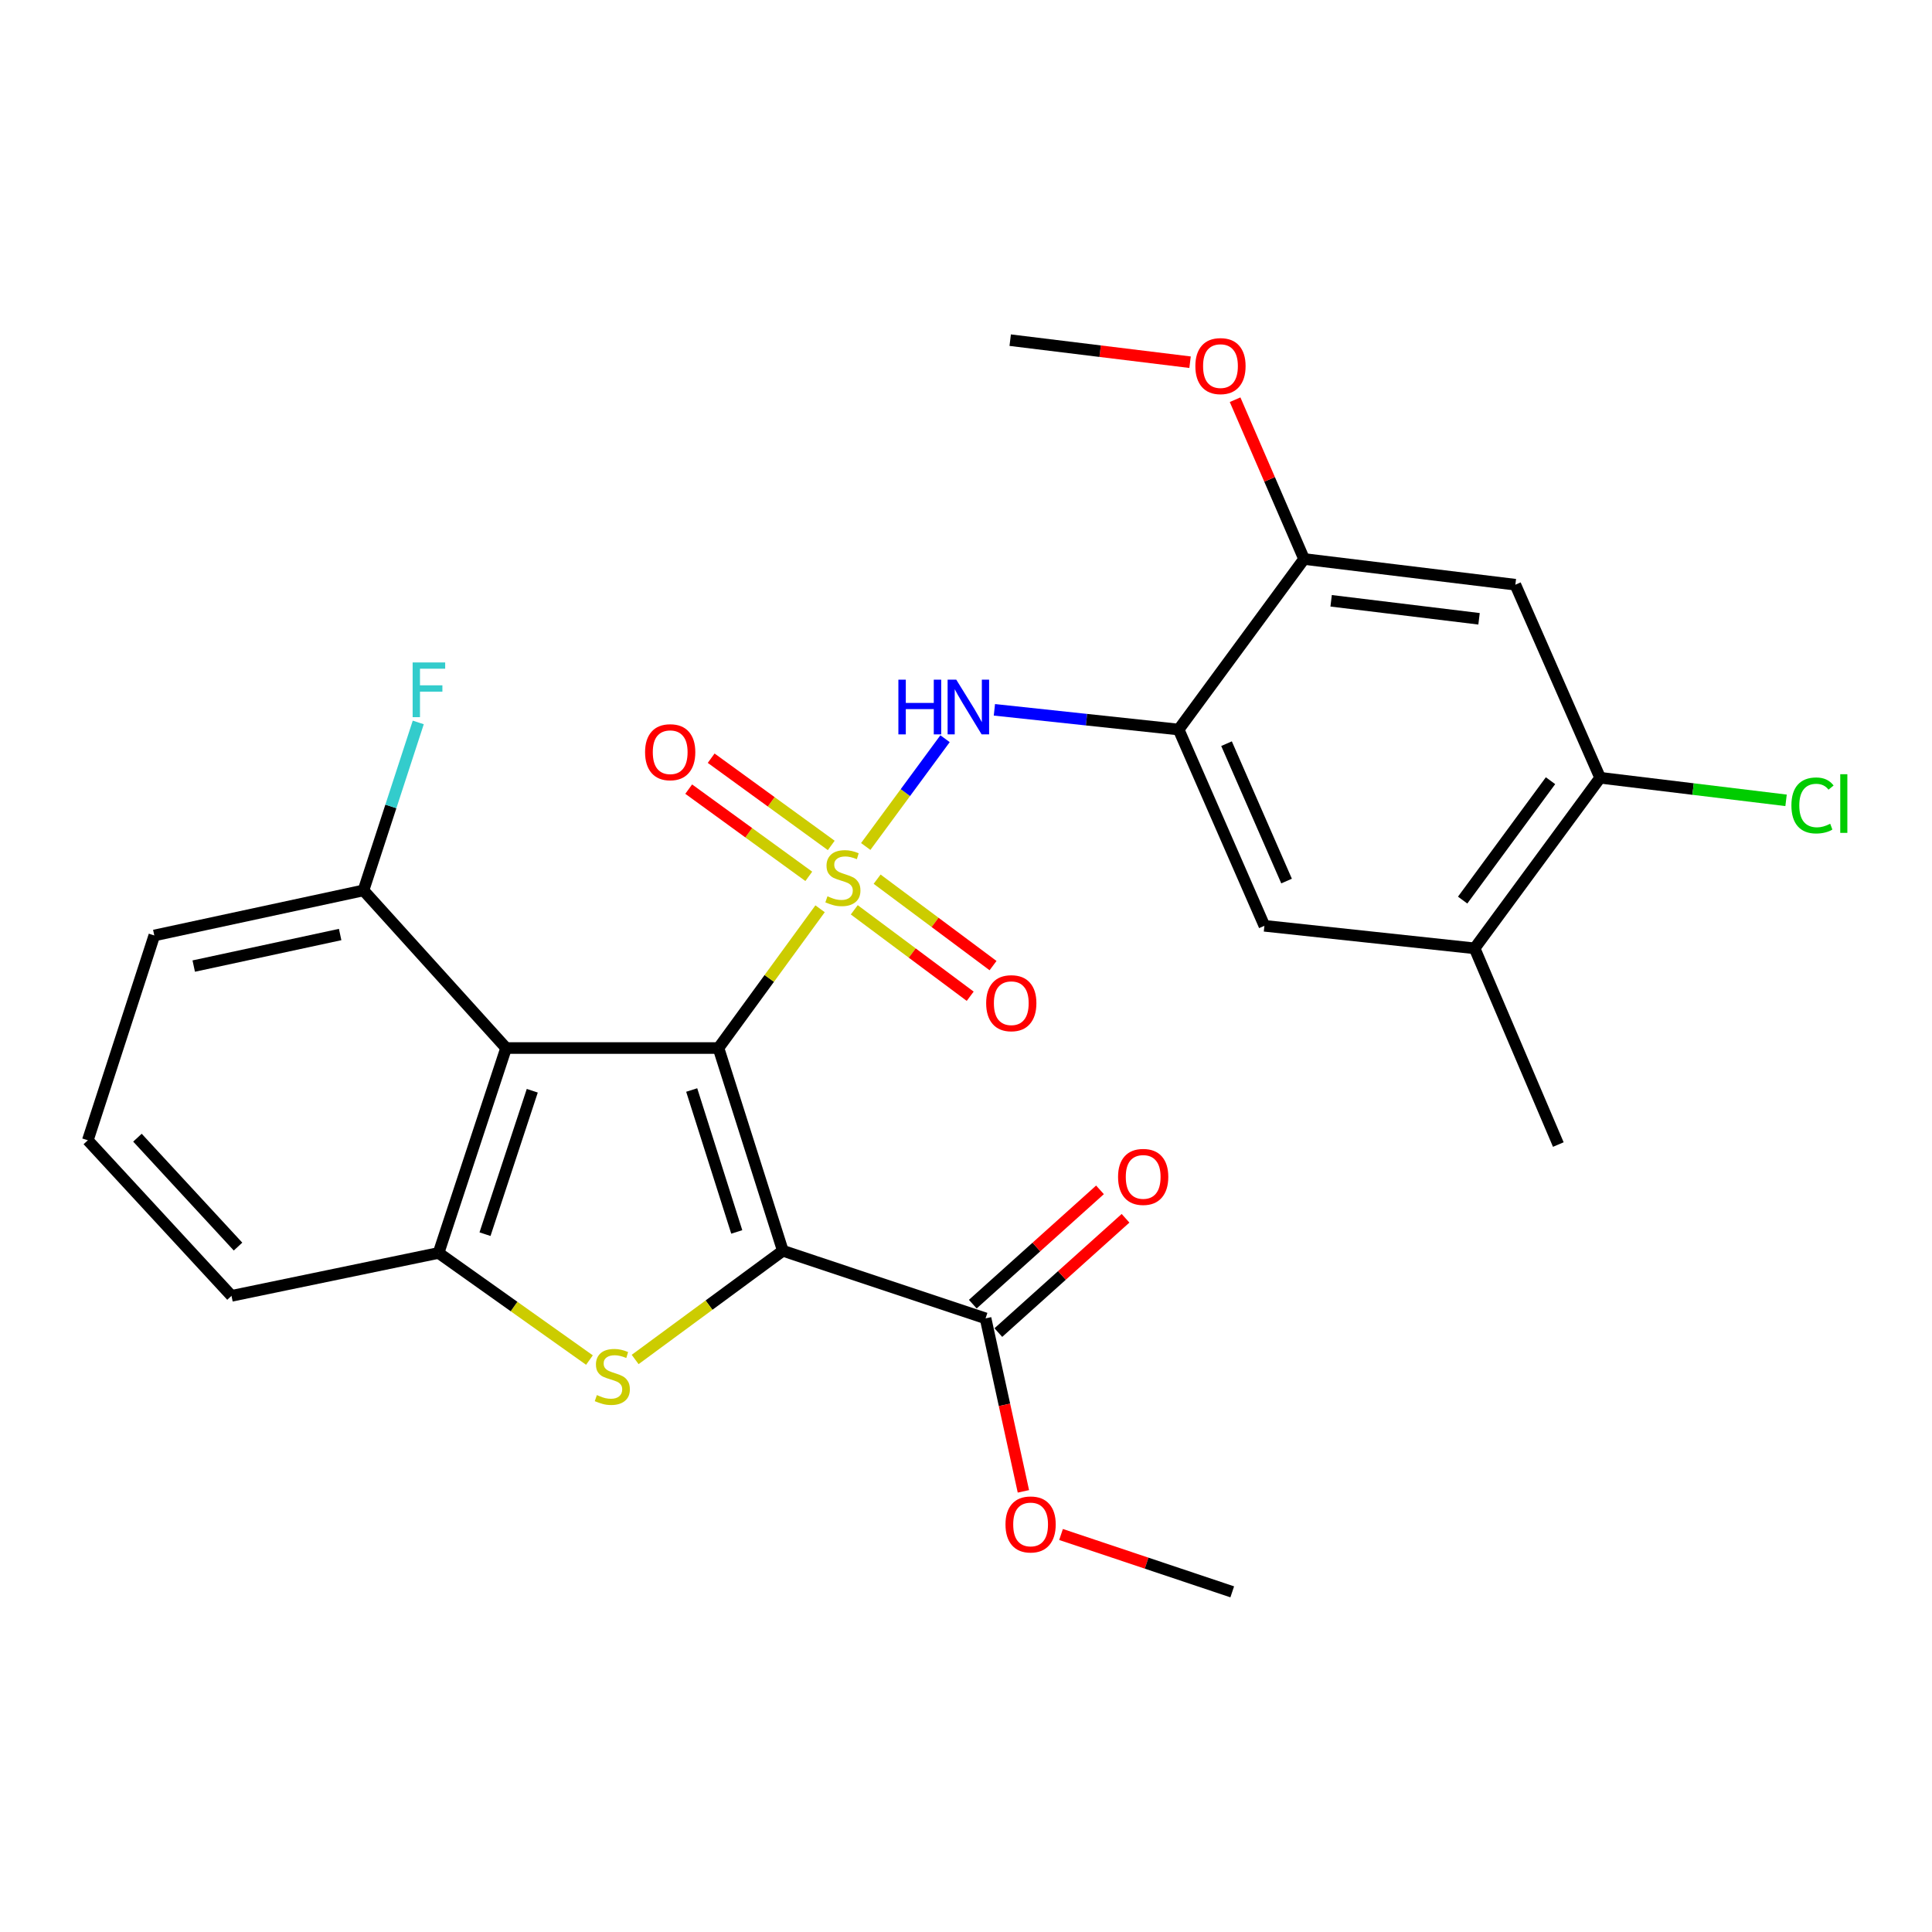 <?xml version='1.0' encoding='iso-8859-1'?>
<svg version='1.1' baseProfile='full'
              xmlns='http://www.w3.org/2000/svg'
                      xmlns:rdkit='http://www.rdkit.org/xml'
                      xmlns:xlink='http://www.w3.org/1999/xlink'
                  xml:space='preserve'
width='1000px' height='1000px' viewBox='0 0 1000 1000'>
<!-- END OF HEADER -->
<rect style='opacity:1.0;fill:#FFFFFF;stroke:none' width='1000' height='1000' x='0' y='0'> </rect>
<path class='bond-0' d='M 371.884,542.461 L 398.178,506.423' style='fill:none;fill-rule:evenodd;stroke:#000000;stroke-width:6px;stroke-linecap:butt;stroke-linejoin:miter;stroke-opacity:1' />
<path class='bond-0' d='M 398.178,506.423 L 424.472,470.386' style='fill:none;fill-rule:evenodd;stroke:#CCCC00;stroke-width:6px;stroke-linecap:butt;stroke-linejoin:miter;stroke-opacity:1' />
<path class='bond-1' d='M 371.884,542.461 L 405.2,647.398' style='fill:none;fill-rule:evenodd;stroke:#000000;stroke-width:6px;stroke-linecap:butt;stroke-linejoin:miter;stroke-opacity:1' />
<path class='bond-1' d='M 358.024,564.188 L 381.345,637.644' style='fill:none;fill-rule:evenodd;stroke:#000000;stroke-width:6px;stroke-linecap:butt;stroke-linejoin:miter;stroke-opacity:1' />
<path class='bond-3' d='M 371.884,542.461 L 261.957,542.461' style='fill:none;fill-rule:evenodd;stroke:#000000;stroke-width:6px;stroke-linecap:butt;stroke-linejoin:miter;stroke-opacity:1' />
<path class='bond-4' d='M 448.103,438.138 L 468.628,410.248' style='fill:none;fill-rule:evenodd;stroke:#CCCC00;stroke-width:6px;stroke-linecap:butt;stroke-linejoin:miter;stroke-opacity:1' />
<path class='bond-4' d='M 468.628,410.248 L 489.153,382.358' style='fill:none;fill-rule:evenodd;stroke:#0000FF;stroke-width:6px;stroke-linecap:butt;stroke-linejoin:miter;stroke-opacity:1' />
<path class='bond-10' d='M 442.169,470.924 L 472.172,493.291' style='fill:none;fill-rule:evenodd;stroke:#CCCC00;stroke-width:6px;stroke-linecap:butt;stroke-linejoin:miter;stroke-opacity:1' />
<path class='bond-10' d='M 472.172,493.291 L 502.174,515.657' style='fill:none;fill-rule:evenodd;stroke:#FF0000;stroke-width:6px;stroke-linecap:butt;stroke-linejoin:miter;stroke-opacity:1' />
<path class='bond-10' d='M 453.994,455.062 L 483.997,477.428' style='fill:none;fill-rule:evenodd;stroke:#CCCC00;stroke-width:6px;stroke-linecap:butt;stroke-linejoin:miter;stroke-opacity:1' />
<path class='bond-10' d='M 483.997,477.428 L 513.999,499.795' style='fill:none;fill-rule:evenodd;stroke:#FF0000;stroke-width:6px;stroke-linecap:butt;stroke-linejoin:miter;stroke-opacity:1' />
<path class='bond-11' d='M 430.256,437.592 L 399.177,415.016' style='fill:none;fill-rule:evenodd;stroke:#CCCC00;stroke-width:6px;stroke-linecap:butt;stroke-linejoin:miter;stroke-opacity:1' />
<path class='bond-11' d='M 399.177,415.016 L 368.099,392.44' style='fill:none;fill-rule:evenodd;stroke:#FF0000;stroke-width:6px;stroke-linecap:butt;stroke-linejoin:miter;stroke-opacity:1' />
<path class='bond-11' d='M 418.628,453.599 L 387.549,431.023' style='fill:none;fill-rule:evenodd;stroke:#CCCC00;stroke-width:6px;stroke-linecap:butt;stroke-linejoin:miter;stroke-opacity:1' />
<path class='bond-11' d='M 387.549,431.023 L 356.471,408.447' style='fill:none;fill-rule:evenodd;stroke:#FF0000;stroke-width:6px;stroke-linecap:butt;stroke-linejoin:miter;stroke-opacity:1' />
<path class='bond-2' d='M 405.2,647.398 L 366.978,675.533' style='fill:none;fill-rule:evenodd;stroke:#000000;stroke-width:6px;stroke-linecap:butt;stroke-linejoin:miter;stroke-opacity:1' />
<path class='bond-2' d='M 366.978,675.533 L 328.757,703.668' style='fill:none;fill-rule:evenodd;stroke:#CCCC00;stroke-width:6px;stroke-linecap:butt;stroke-linejoin:miter;stroke-opacity:1' />
<path class='bond-7' d='M 405.2,647.398 L 510.126,682.384' style='fill:none;fill-rule:evenodd;stroke:#000000;stroke-width:6px;stroke-linecap:butt;stroke-linejoin:miter;stroke-opacity:1' />
<path class='bond-27' d='M 305.099,703.965 L 266.051,676.242' style='fill:none;fill-rule:evenodd;stroke:#CCCC00;stroke-width:6px;stroke-linecap:butt;stroke-linejoin:miter;stroke-opacity:1' />
<path class='bond-27' d='M 266.051,676.242 L 227.003,648.519' style='fill:none;fill-rule:evenodd;stroke:#000000;stroke-width:6px;stroke-linecap:butt;stroke-linejoin:miter;stroke-opacity:1' />
<path class='bond-5' d='M 261.957,542.461 L 227.003,648.519' style='fill:none;fill-rule:evenodd;stroke:#000000;stroke-width:6px;stroke-linecap:butt;stroke-linejoin:miter;stroke-opacity:1' />
<path class='bond-5' d='M 275.504,564.562 L 251.037,638.803' style='fill:none;fill-rule:evenodd;stroke:#000000;stroke-width:6px;stroke-linecap:butt;stroke-linejoin:miter;stroke-opacity:1' />
<path class='bond-15' d='M 261.957,542.461 L 188.137,460.87' style='fill:none;fill-rule:evenodd;stroke:#000000;stroke-width:6px;stroke-linecap:butt;stroke-linejoin:miter;stroke-opacity:1' />
<path class='bond-6' d='M 514.699,367.4 L 562.38,372.504' style='fill:none;fill-rule:evenodd;stroke:#0000FF;stroke-width:6px;stroke-linecap:butt;stroke-linejoin:miter;stroke-opacity:1' />
<path class='bond-6' d='M 562.38,372.504 L 610.062,377.608' style='fill:none;fill-rule:evenodd;stroke:#000000;stroke-width:6px;stroke-linecap:butt;stroke-linejoin:miter;stroke-opacity:1' />
<path class='bond-21' d='M 227.003,648.519 L 119.824,670.733' style='fill:none;fill-rule:evenodd;stroke:#000000;stroke-width:6px;stroke-linecap:butt;stroke-linejoin:miter;stroke-opacity:1' />
<path class='bond-9' d='M 610.062,377.608 L 674.978,289.334' style='fill:none;fill-rule:evenodd;stroke:#000000;stroke-width:6px;stroke-linecap:butt;stroke-linejoin:miter;stroke-opacity:1' />
<path class='bond-13' d='M 610.062,377.608 L 654.457,479.193' style='fill:none;fill-rule:evenodd;stroke:#000000;stroke-width:6px;stroke-linecap:butt;stroke-linejoin:miter;stroke-opacity:1' />
<path class='bond-13' d='M 634.85,384.923 L 665.927,456.032' style='fill:none;fill-rule:evenodd;stroke:#000000;stroke-width:6px;stroke-linecap:butt;stroke-linejoin:miter;stroke-opacity:1' />
<path class='bond-16' d='M 516.737,689.742 L 549.656,660.163' style='fill:none;fill-rule:evenodd;stroke:#000000;stroke-width:6px;stroke-linecap:butt;stroke-linejoin:miter;stroke-opacity:1' />
<path class='bond-16' d='M 549.656,660.163 L 582.575,630.584' style='fill:none;fill-rule:evenodd;stroke:#FF0000;stroke-width:6px;stroke-linecap:butt;stroke-linejoin:miter;stroke-opacity:1' />
<path class='bond-16' d='M 503.514,675.026 L 536.433,645.447' style='fill:none;fill-rule:evenodd;stroke:#000000;stroke-width:6px;stroke-linecap:butt;stroke-linejoin:miter;stroke-opacity:1' />
<path class='bond-16' d='M 536.433,645.447 L 569.352,615.867' style='fill:none;fill-rule:evenodd;stroke:#FF0000;stroke-width:6px;stroke-linecap:butt;stroke-linejoin:miter;stroke-opacity:1' />
<path class='bond-18' d='M 510.126,682.384 L 519.918,727.153' style='fill:none;fill-rule:evenodd;stroke:#000000;stroke-width:6px;stroke-linecap:butt;stroke-linejoin:miter;stroke-opacity:1' />
<path class='bond-18' d='M 519.918,727.153 L 529.71,771.922' style='fill:none;fill-rule:evenodd;stroke:#FF0000;stroke-width:6px;stroke-linecap:butt;stroke-linejoin:miter;stroke-opacity:1' />
<path class='bond-8' d='M 784.345,302.645 L 674.978,289.334' style='fill:none;fill-rule:evenodd;stroke:#000000;stroke-width:6px;stroke-linecap:butt;stroke-linejoin:miter;stroke-opacity:1' />
<path class='bond-8' d='M 765.549,320.289 L 688.993,310.971' style='fill:none;fill-rule:evenodd;stroke:#000000;stroke-width:6px;stroke-linecap:butt;stroke-linejoin:miter;stroke-opacity:1' />
<path class='bond-29' d='M 784.345,302.645 L 828.223,402.57' style='fill:none;fill-rule:evenodd;stroke:#000000;stroke-width:6px;stroke-linecap:butt;stroke-linejoin:miter;stroke-opacity:1' />
<path class='bond-20' d='M 674.978,289.334 L 657.131,248.113' style='fill:none;fill-rule:evenodd;stroke:#000000;stroke-width:6px;stroke-linecap:butt;stroke-linejoin:miter;stroke-opacity:1' />
<path class='bond-20' d='M 657.131,248.113 L 639.284,206.892' style='fill:none;fill-rule:evenodd;stroke:#FF0000;stroke-width:6px;stroke-linecap:butt;stroke-linejoin:miter;stroke-opacity:1' />
<path class='bond-12' d='M 828.223,402.57 L 763.252,490.855' style='fill:none;fill-rule:evenodd;stroke:#000000;stroke-width:6px;stroke-linecap:butt;stroke-linejoin:miter;stroke-opacity:1' />
<path class='bond-12' d='M 802.543,404.086 L 757.063,465.885' style='fill:none;fill-rule:evenodd;stroke:#000000;stroke-width:6px;stroke-linecap:butt;stroke-linejoin:miter;stroke-opacity:1' />
<path class='bond-17' d='M 828.223,402.57 L 876.343,408.411' style='fill:none;fill-rule:evenodd;stroke:#000000;stroke-width:6px;stroke-linecap:butt;stroke-linejoin:miter;stroke-opacity:1' />
<path class='bond-17' d='M 876.343,408.411 L 924.462,414.252' style='fill:none;fill-rule:evenodd;stroke:#00CC00;stroke-width:6px;stroke-linecap:butt;stroke-linejoin:miter;stroke-opacity:1' />
<path class='bond-14' d='M 654.457,479.193 L 763.252,490.855' style='fill:none;fill-rule:evenodd;stroke:#000000;stroke-width:6px;stroke-linecap:butt;stroke-linejoin:miter;stroke-opacity:1' />
<path class='bond-23' d='M 763.252,490.855 L 806.581,592.418' style='fill:none;fill-rule:evenodd;stroke:#000000;stroke-width:6px;stroke-linecap:butt;stroke-linejoin:miter;stroke-opacity:1' />
<path class='bond-19' d='M 188.137,460.87 L 202.315,417.401' style='fill:none;fill-rule:evenodd;stroke:#000000;stroke-width:6px;stroke-linecap:butt;stroke-linejoin:miter;stroke-opacity:1' />
<path class='bond-19' d='M 202.315,417.401 L 216.493,373.933' style='fill:none;fill-rule:evenodd;stroke:#33CCCC;stroke-width:6px;stroke-linecap:butt;stroke-linejoin:miter;stroke-opacity:1' />
<path class='bond-24' d='M 188.137,460.87 L 79.869,484.194' style='fill:none;fill-rule:evenodd;stroke:#000000;stroke-width:6px;stroke-linecap:butt;stroke-linejoin:miter;stroke-opacity:1' />
<path class='bond-24' d='M 176.063,483.71 L 100.276,500.037' style='fill:none;fill-rule:evenodd;stroke:#000000;stroke-width:6px;stroke-linecap:butt;stroke-linejoin:miter;stroke-opacity:1' />
<path class='bond-25' d='M 549.191,794.247 L 593.498,809.091' style='fill:none;fill-rule:evenodd;stroke:#FF0000;stroke-width:6px;stroke-linecap:butt;stroke-linejoin:miter;stroke-opacity:1' />
<path class='bond-25' d='M 593.498,809.091 L 637.804,823.934' style='fill:none;fill-rule:evenodd;stroke:#000000;stroke-width:6px;stroke-linecap:butt;stroke-linejoin:miter;stroke-opacity:1' />
<path class='bond-26' d='M 615.974,187.48 L 569.425,181.773' style='fill:none;fill-rule:evenodd;stroke:#FF0000;stroke-width:6px;stroke-linecap:butt;stroke-linejoin:miter;stroke-opacity:1' />
<path class='bond-26' d='M 569.425,181.773 L 522.876,176.066' style='fill:none;fill-rule:evenodd;stroke:#000000;stroke-width:6px;stroke-linecap:butt;stroke-linejoin:miter;stroke-opacity:1' />
<path class='bond-28' d='M 119.824,670.733 L 45.455,590.208' style='fill:none;fill-rule:evenodd;stroke:#000000;stroke-width:6px;stroke-linecap:butt;stroke-linejoin:miter;stroke-opacity:1' />
<path class='bond-28' d='M 123.203,645.231 L 71.144,588.863' style='fill:none;fill-rule:evenodd;stroke:#000000;stroke-width:6px;stroke-linecap:butt;stroke-linejoin:miter;stroke-opacity:1' />
<path class='bond-22' d='M 45.455,590.208 L 79.869,484.194' style='fill:none;fill-rule:evenodd;stroke:#000000;stroke-width:6px;stroke-linecap:butt;stroke-linejoin:miter;stroke-opacity:1' />
<path  class='atom-1' d='M 428.284 463.918
Q 428.604 464.038, 429.924 464.598
Q 431.244 465.158, 432.684 465.518
Q 434.164 465.838, 435.604 465.838
Q 438.284 465.838, 439.844 464.558
Q 441.404 463.238, 441.404 460.958
Q 441.404 459.398, 440.604 458.438
Q 439.844 457.478, 438.644 456.958
Q 437.444 456.438, 435.444 455.838
Q 432.924 455.078, 431.404 454.358
Q 429.924 453.638, 428.844 452.118
Q 427.804 450.598, 427.804 448.038
Q 427.804 444.478, 430.204 442.278
Q 432.644 440.078, 437.444 440.078
Q 440.724 440.078, 444.444 441.638
L 443.524 444.718
Q 440.124 443.318, 437.564 443.318
Q 434.804 443.318, 433.284 444.478
Q 431.764 445.598, 431.804 447.558
Q 431.804 449.078, 432.564 449.998
Q 433.364 450.918, 434.484 451.438
Q 435.644 451.958, 437.564 452.558
Q 440.124 453.358, 441.644 454.158
Q 443.164 454.958, 444.244 456.598
Q 445.364 458.198, 445.364 460.958
Q 445.364 464.878, 442.724 466.998
Q 440.124 469.078, 435.764 469.078
Q 433.244 469.078, 431.324 468.518
Q 429.444 467.998, 427.204 467.078
L 428.284 463.918
' fill='#CCCC00'/>
<path  class='atom-3' d='M 308.937 722.089
Q 309.257 722.209, 310.577 722.769
Q 311.897 723.329, 313.337 723.689
Q 314.817 724.009, 316.257 724.009
Q 318.937 724.009, 320.497 722.729
Q 322.057 721.409, 322.057 719.129
Q 322.057 717.569, 321.257 716.609
Q 320.497 715.649, 319.297 715.129
Q 318.097 714.609, 316.097 714.009
Q 313.577 713.249, 312.057 712.529
Q 310.577 711.809, 309.497 710.289
Q 308.457 708.769, 308.457 706.209
Q 308.457 702.649, 310.857 700.449
Q 313.297 698.249, 318.097 698.249
Q 321.377 698.249, 325.097 699.809
L 324.177 702.889
Q 320.777 701.489, 318.217 701.489
Q 315.457 701.489, 313.937 702.649
Q 312.417 703.769, 312.457 705.729
Q 312.457 707.249, 313.217 708.169
Q 314.017 709.089, 315.137 709.609
Q 316.297 710.129, 318.217 710.729
Q 320.777 711.529, 322.297 712.329
Q 323.817 713.129, 324.897 714.769
Q 326.017 716.369, 326.017 719.129
Q 326.017 723.049, 323.377 725.169
Q 320.777 727.249, 316.417 727.249
Q 313.897 727.249, 311.977 726.689
Q 310.097 726.169, 307.857 725.249
L 308.937 722.089
' fill='#CCCC00'/>
<path  class='atom-5' d='M 465.002 351.797
L 468.842 351.797
L 468.842 363.837
L 483.322 363.837
L 483.322 351.797
L 487.162 351.797
L 487.162 380.117
L 483.322 380.117
L 483.322 367.037
L 468.842 367.037
L 468.842 380.117
L 465.002 380.117
L 465.002 351.797
' fill='#0000FF'/>
<path  class='atom-5' d='M 494.962 351.797
L 504.242 366.797
Q 505.162 368.277, 506.642 370.957
Q 508.122 373.637, 508.202 373.797
L 508.202 351.797
L 511.962 351.797
L 511.962 380.117
L 508.082 380.117
L 498.122 363.717
Q 496.962 361.797, 495.722 359.597
Q 494.522 357.397, 494.162 356.717
L 494.162 380.117
L 490.482 380.117
L 490.482 351.797
L 494.962 351.797
' fill='#0000FF'/>
<path  class='atom-11' d='M 510.437 519.249
Q 510.437 512.449, 513.797 508.649
Q 517.157 504.849, 523.437 504.849
Q 529.717 504.849, 533.077 508.649
Q 536.437 512.449, 536.437 519.249
Q 536.437 526.129, 533.037 530.049
Q 529.637 533.929, 523.437 533.929
Q 517.197 533.929, 513.797 530.049
Q 510.437 526.169, 510.437 519.249
M 523.437 530.729
Q 527.757 530.729, 530.077 527.849
Q 532.437 524.929, 532.437 519.249
Q 532.437 513.689, 530.077 510.889
Q 527.757 508.049, 523.437 508.049
Q 519.117 508.049, 516.757 510.849
Q 514.437 513.649, 514.437 519.249
Q 514.437 524.969, 516.757 527.849
Q 519.117 530.729, 523.437 530.729
' fill='#FF0000'/>
<path  class='atom-12' d='M 333.889 389.339
Q 333.889 382.539, 337.249 378.739
Q 340.609 374.939, 346.889 374.939
Q 353.169 374.939, 356.529 378.739
Q 359.889 382.539, 359.889 389.339
Q 359.889 396.219, 356.489 400.139
Q 353.089 404.019, 346.889 404.019
Q 340.649 404.019, 337.249 400.139
Q 333.889 396.259, 333.889 389.339
M 346.889 400.819
Q 351.209 400.819, 353.529 397.939
Q 355.889 395.019, 355.889 389.339
Q 355.889 383.779, 353.529 380.979
Q 351.209 378.139, 346.889 378.139
Q 342.569 378.139, 340.209 380.939
Q 337.889 383.739, 337.889 389.339
Q 337.889 395.059, 340.209 397.939
Q 342.569 400.819, 346.889 400.819
' fill='#FF0000'/>
<path  class='atom-17' d='M 578.706 609.161
Q 578.706 602.361, 582.066 598.561
Q 585.426 594.761, 591.706 594.761
Q 597.986 594.761, 601.346 598.561
Q 604.706 602.361, 604.706 609.161
Q 604.706 616.041, 601.306 619.961
Q 597.906 623.841, 591.706 623.841
Q 585.466 623.841, 582.066 619.961
Q 578.706 616.081, 578.706 609.161
M 591.706 620.641
Q 596.026 620.641, 598.346 617.761
Q 600.706 614.841, 600.706 609.161
Q 600.706 603.601, 598.346 600.801
Q 596.026 597.961, 591.706 597.961
Q 587.386 597.961, 585.026 600.761
Q 582.706 603.561, 582.706 609.161
Q 582.706 614.881, 585.026 617.761
Q 587.386 620.641, 591.706 620.641
' fill='#FF0000'/>
<path  class='atom-18' d='M 927.231 416.894
Q 927.231 409.854, 930.511 406.174
Q 933.831 402.454, 940.111 402.454
Q 945.951 402.454, 949.071 406.574
L 946.431 408.734
Q 944.151 405.734, 940.111 405.734
Q 935.831 405.734, 933.551 408.614
Q 931.311 411.454, 931.311 416.894
Q 931.311 422.494, 933.631 425.374
Q 935.991 428.254, 940.551 428.254
Q 943.671 428.254, 947.311 426.374
L 948.431 429.374
Q 946.951 430.334, 944.711 430.894
Q 942.471 431.454, 939.991 431.454
Q 933.831 431.454, 930.511 427.694
Q 927.231 423.934, 927.231 416.894
' fill='#00CC00'/>
<path  class='atom-18' d='M 952.511 400.734
L 956.191 400.734
L 956.191 431.094
L 952.511 431.094
L 952.511 400.734
' fill='#00CC00'/>
<path  class='atom-19' d='M 520.439 789.05
Q 520.439 782.25, 523.799 778.45
Q 527.159 774.65, 533.439 774.65
Q 539.719 774.65, 543.079 778.45
Q 546.439 782.25, 546.439 789.05
Q 546.439 795.93, 543.039 799.85
Q 539.639 803.73, 533.439 803.73
Q 527.199 803.73, 523.799 799.85
Q 520.439 795.97, 520.439 789.05
M 533.439 800.53
Q 537.759 800.53, 540.079 797.65
Q 542.439 794.73, 542.439 789.05
Q 542.439 783.49, 540.079 780.69
Q 537.759 777.85, 533.439 777.85
Q 529.119 777.85, 526.759 780.65
Q 524.439 783.45, 524.439 789.05
Q 524.439 794.77, 526.759 797.65
Q 529.119 800.53, 533.439 800.53
' fill='#FF0000'/>
<path  class='atom-20' d='M 213.582 342.883
L 230.422 342.883
L 230.422 346.123
L 217.382 346.123
L 217.382 354.723
L 228.982 354.723
L 228.982 358.003
L 217.382 358.003
L 217.382 371.203
L 213.582 371.203
L 213.582 342.883
' fill='#33CCCC'/>
<path  class='atom-21' d='M 618.715 189.49
Q 618.715 182.69, 622.075 178.89
Q 625.435 175.09, 631.715 175.09
Q 637.995 175.09, 641.355 178.89
Q 644.715 182.69, 644.715 189.49
Q 644.715 196.37, 641.315 200.29
Q 637.915 204.17, 631.715 204.17
Q 625.475 204.17, 622.075 200.29
Q 618.715 196.41, 618.715 189.49
M 631.715 200.97
Q 636.035 200.97, 638.355 198.09
Q 640.715 195.17, 640.715 189.49
Q 640.715 183.93, 638.355 181.13
Q 636.035 178.29, 631.715 178.29
Q 627.395 178.29, 625.035 181.09
Q 622.715 183.89, 622.715 189.49
Q 622.715 195.21, 625.035 198.09
Q 627.395 200.97, 631.715 200.97
' fill='#FF0000'/>
</svg>
